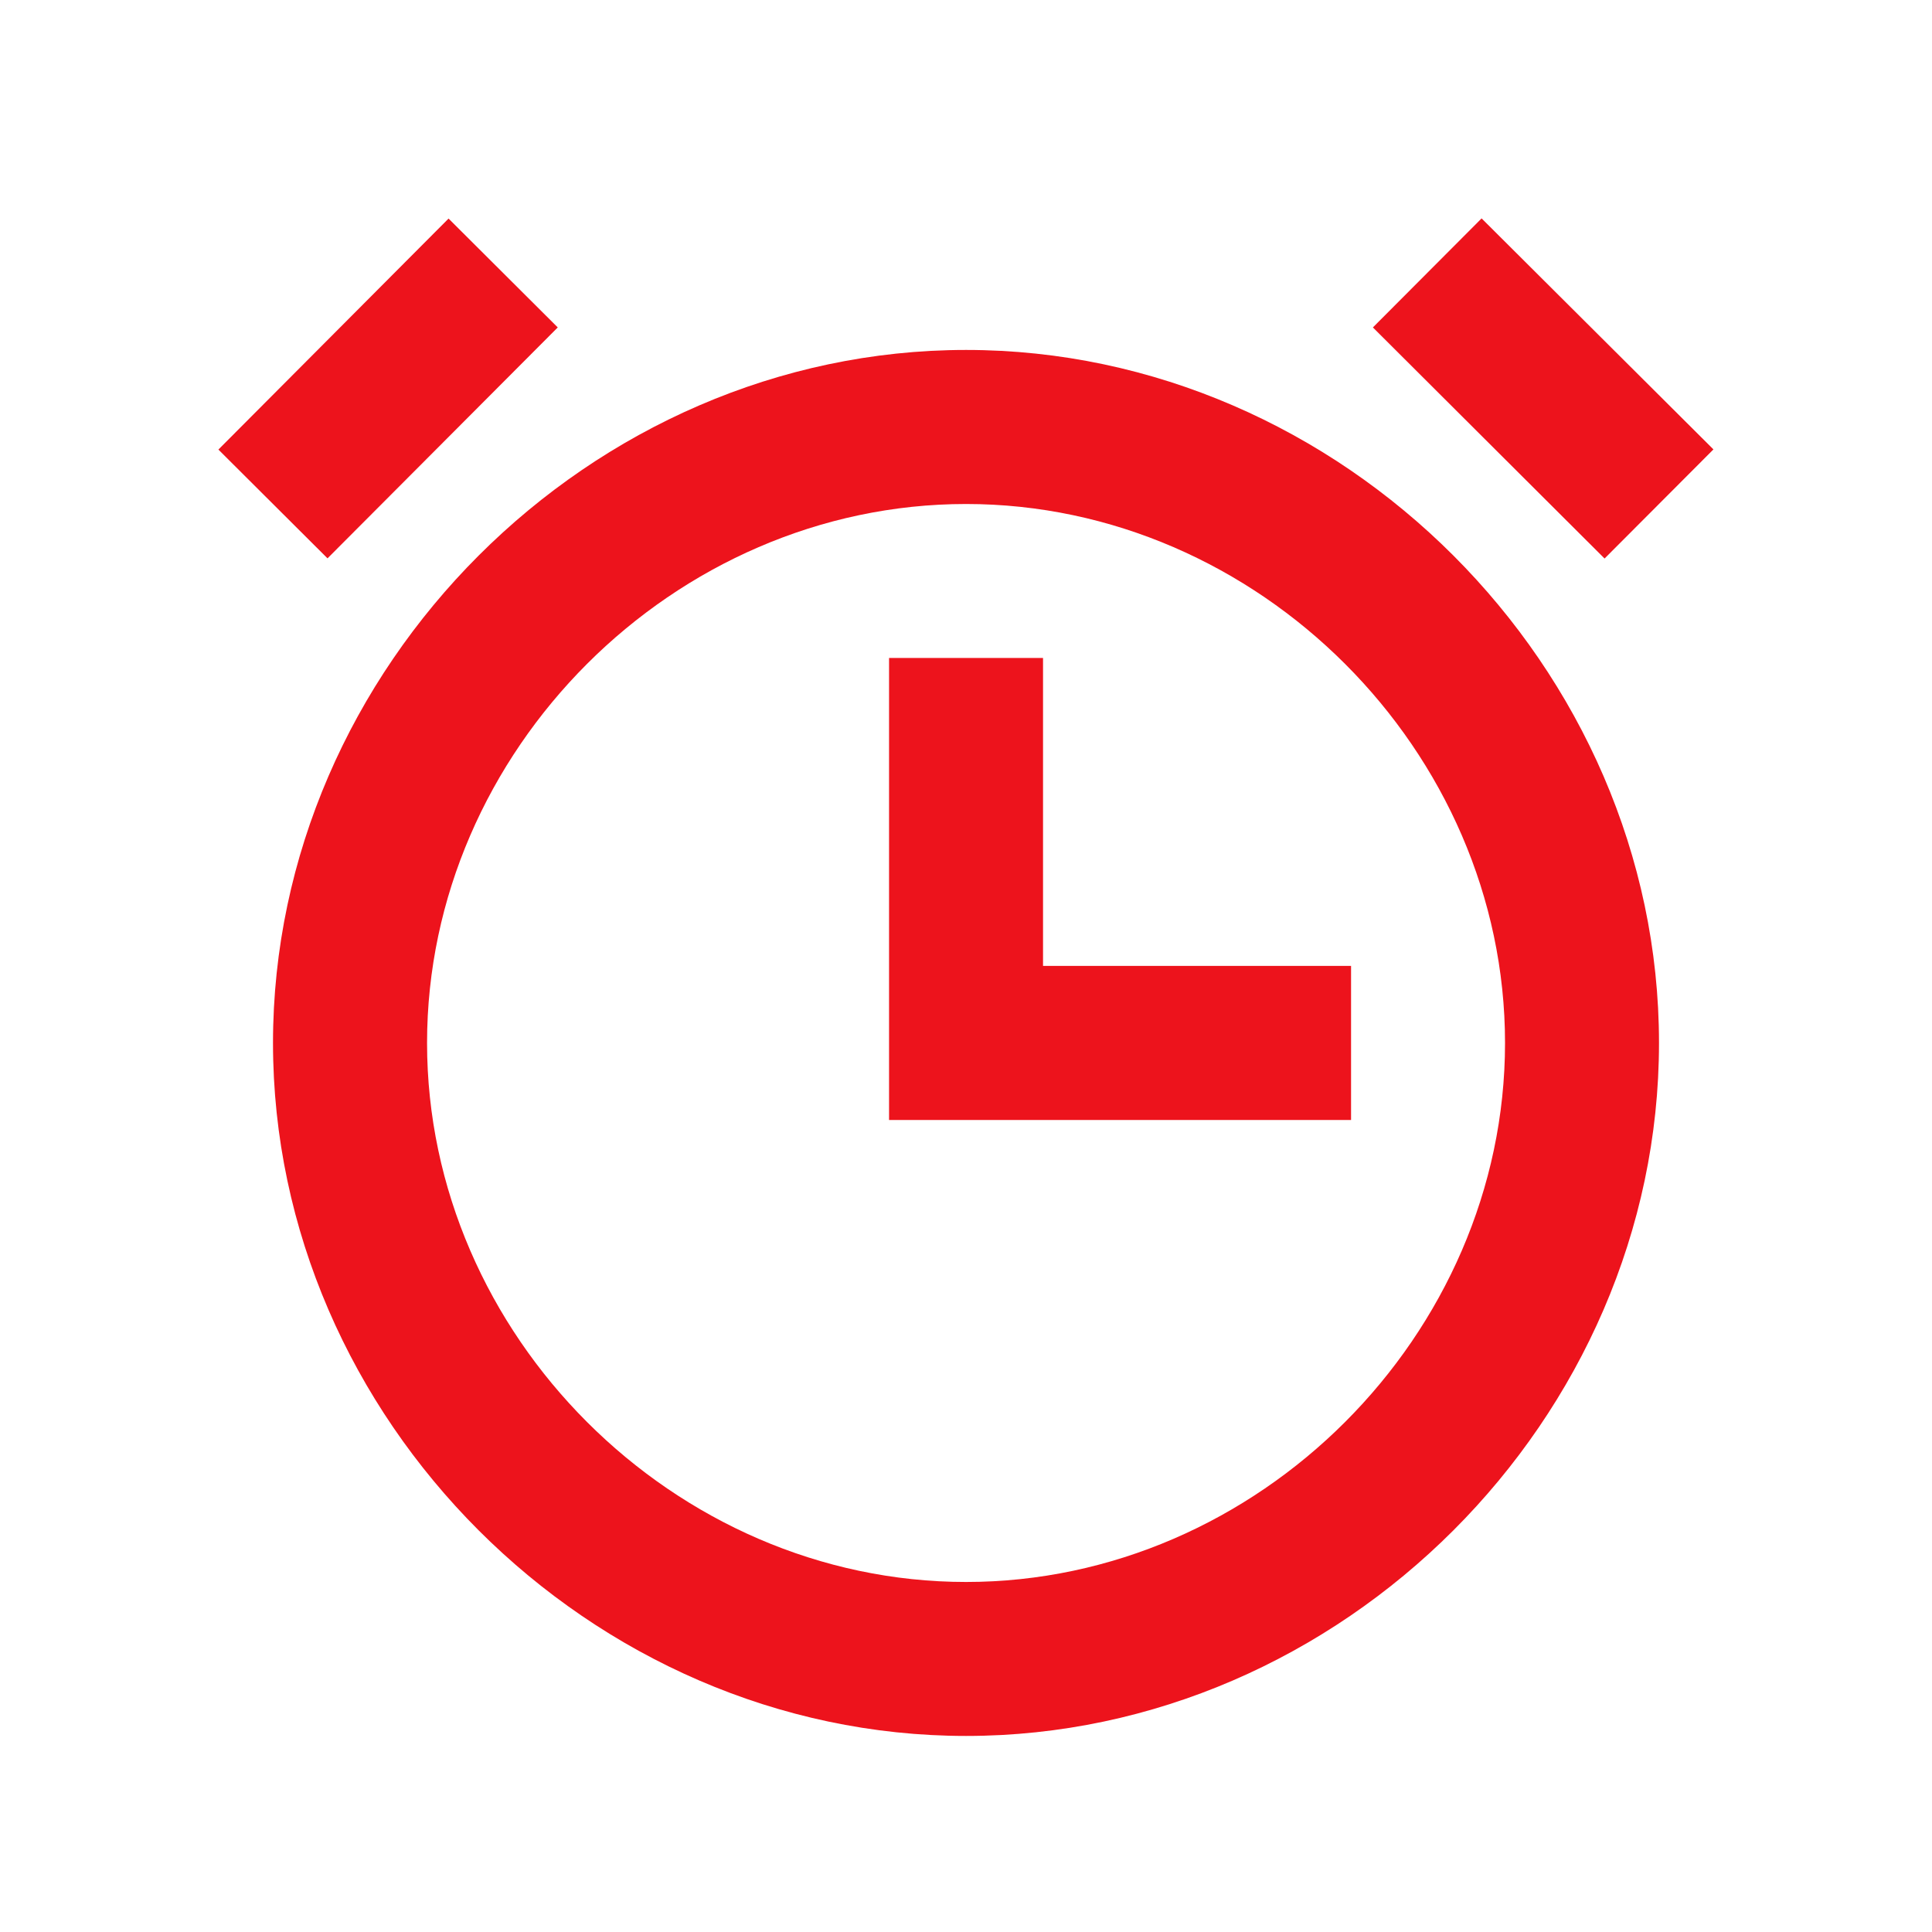 <?xml version="1.0" encoding="UTF-8"?> <svg xmlns="http://www.w3.org/2000/svg" width="23" height="23" viewBox="0 0 23 23" fill="none"><path d="M11.501 4.166C7.028 4.166 3.25 7.944 3.25 12.416C3.25 16.889 7.028 20.666 11.501 20.666C15.973 20.666 19.75 16.889 19.75 12.416C19.75 7.944 15.973 4.166 11.501 4.166ZM11.501 18.833C8.023 18.833 5.084 15.894 5.084 12.416C5.084 8.938 8.023 6 11.501 6C14.978 6 17.917 8.938 17.917 12.416C17.917 15.894 14.978 18.833 11.501 18.833Z" fill="#ED131C"></path><path d="M12.417 11.499V7.833H10.584V13.333H16.084V11.499H12.417ZM16.344 3.898L17.638 2.6L20.398 5.35L19.102 6.649L16.344 3.898ZM6.64 3.898L3.899 6.647L2.6 5.352L5.34 2.602L6.64 3.898Z" fill="#ED131C"></path></svg> 